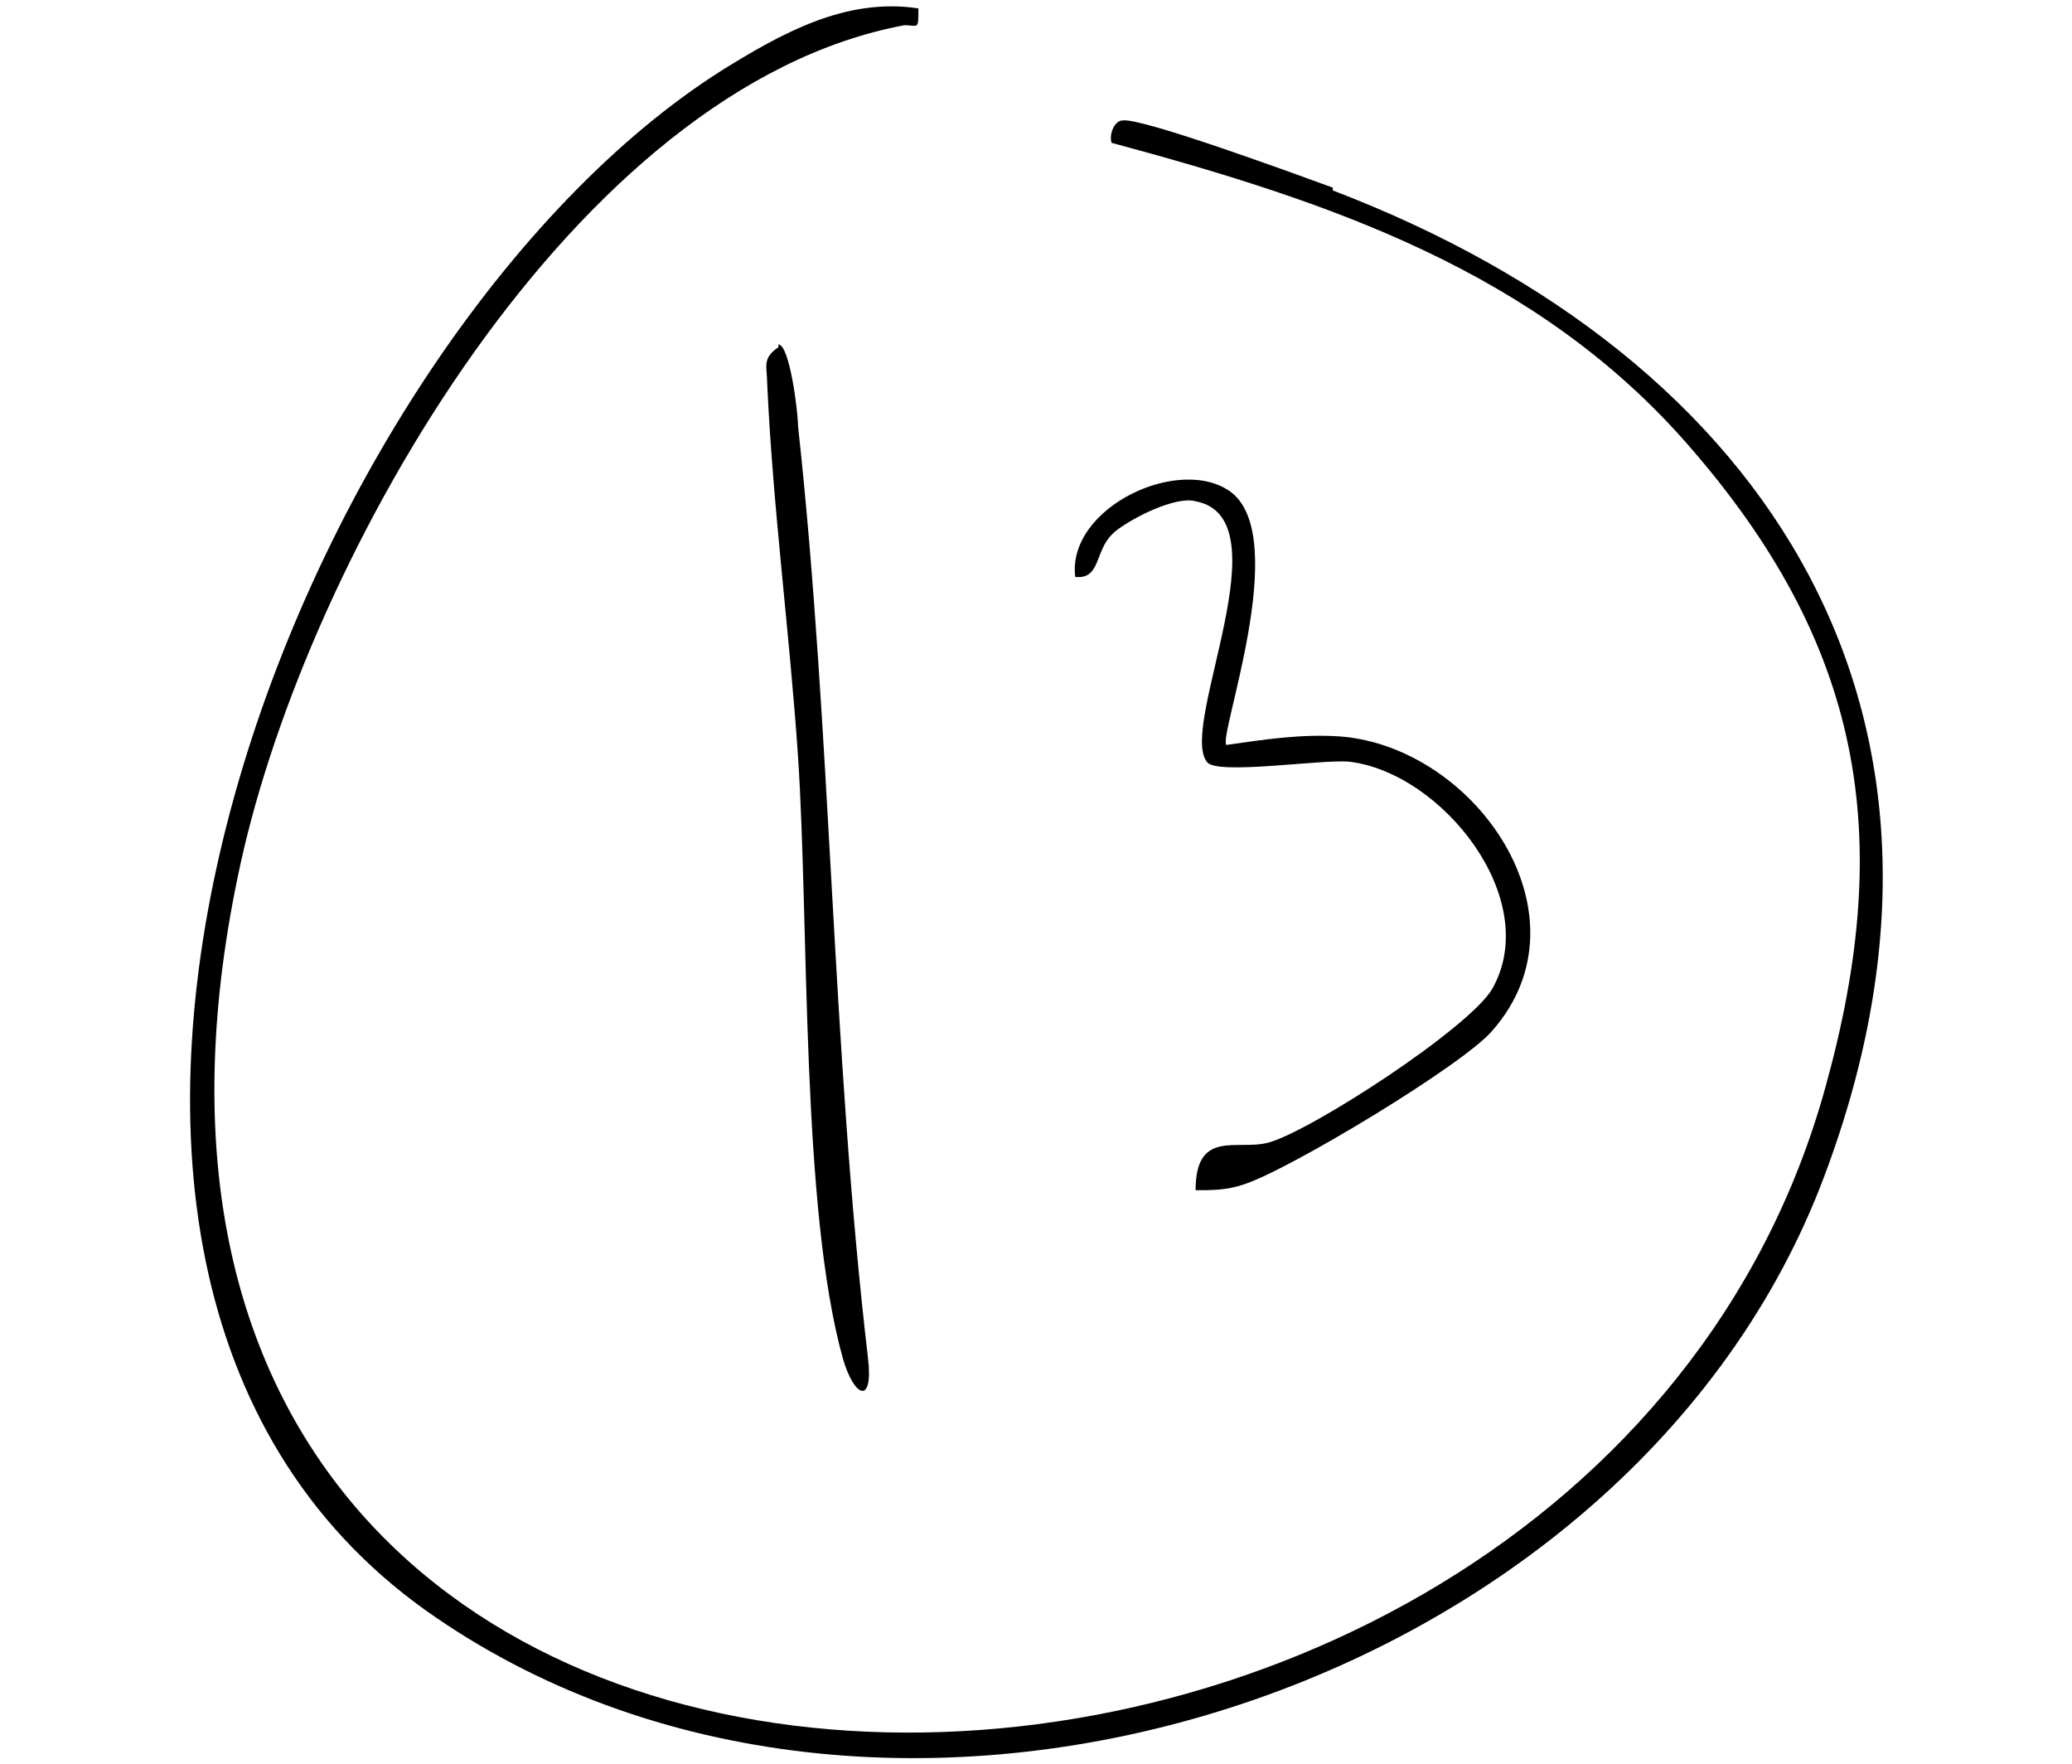 <?xml version="1.0" encoding="UTF-8"?>
<svg id="_Слой_1" data-name="Слой_1" xmlns="http://www.w3.org/2000/svg" width="74" height="63" version="1.1" viewBox="0 0 74 63">
  <!-- Generator: Adobe Illustrator 29.3.1, SVG Export Plug-In . SVG Version: 2.1.0 Build 151)  -->
  <path d="M47.6,6.7c-1.1-.4-6.8-2.5-7.5-2.4-.3,0-.5.5-.4.8,7.8,2.1,15.2,4.6,20.6,10.8,6.2,7.1,7.4,13.9,4.9,22.9C56.5,70.4-.3,71.2,8.6,30.8,11,19.9,20.5,3.1,32.3.9c.5,0,.5.2.5-.6-2.6-.4-4.9.9-7,2.2C10.6,12.1-2.3,45,15.2,57.5c16.2,11.5,42.6,3.2,49.8-15.1,6.5-16.7-1.7-29.6-17.4-35.6Z"/>
  <path d="M39.8,19c.6-.5,2.2-1.3,2.9-1.1,3.2.6-.6,8,.4,9.3.3.5,4.1-.1,5.1,0,3.3.4,6.9,4.9,5.1,8.1-.8,1.4-6.5,5.1-8,5.5-1.1.3-2.6-.5-2.6,1.7.6,0,1.1,0,1.7-.2,1.6-.5,7.9-4.3,8.9-5.5,3.6-4.1-.6-10.1-5.4-10.5-1.4-.1-2.7.1-4.1.3-.3-.3,2.3-7.3.2-9-1.8-1.4-5.9.5-5.6,3,.9.1.7-.9,1.3-1.5Z"/>
  <path d="M27.8,12.4c-.6.4-.4.7-.4,1.3.2,4.4.8,8.9,1.1,13.3.4,6,.1,16.1,1.6,21.5.4,1.4,1.1,1.7.9,0-1.3-11.1-1.3-22.3-2.5-33.3,0-.5-.3-2.9-.7-2.9Z"/>
</svg>